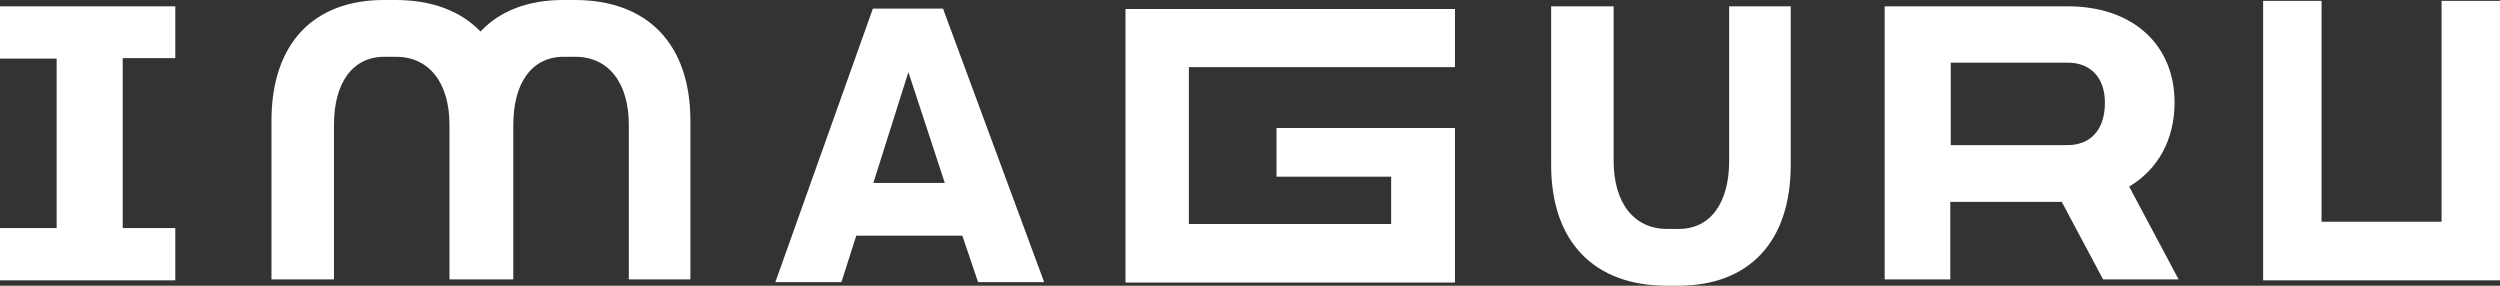 <?xml version="1.0" encoding="UTF-8"?> <svg xmlns="http://www.w3.org/2000/svg" width="140" height="16" viewBox="0 0 140 16" fill="none"><rect x="0" y="0" width="140" height="16" fill="#333333" stroke="none"/> <path d="M52.909 10.246H48.907L50.87 4.038L52.909 10.246ZM53.891 13.199L54.772 15.798H58.472L52.808 0.48H48.882L43.42 15.798H47.12L47.95 13.199H53.891ZM6.872 12.745V3.256H9.817V0.353H6.872H3.172H0V3.281H3.172V12.77H0V15.697H9.817V12.77H6.872V12.745ZM140 15.697V15.621V12.416V0.05H136.728V12.416H130.007V0.05H126.735V12.416V15.621V15.697H140ZM100.331 0.353H96.832V9.009C96.832 11.382 95.775 12.82 94.013 12.82H93.359C91.496 12.82 90.363 11.357 90.363 9.009V0.353H86.864V9.237C86.864 13.577 89.306 16 93.333 16H93.988C97.914 16 100.28 13.577 100.28 9.237V0.353H100.331ZM109.241 8.151V3.508H115.786C117.095 3.508 117.875 4.366 117.875 5.754C117.875 7.268 117.069 8.126 115.786 8.126H109.241V8.151ZM105.516 15.647H109.216V11.306H115.458L117.774 15.647H122.003L119.234 10.448C120.845 9.489 121.776 7.823 121.776 5.729C121.776 2.549 119.486 0.353 115.786 0.353H105.541V15.647H105.516ZM81.478 15.798V13.729V12.543V9.893V8.808V7.167H71.485V9.893H77.904V12.543H66.577V3.76H81.478V0.505H67.231H63.103H63.028V15.823H63.103H67.231H81.478V15.798ZM38.662 15.647V6.763C38.662 2.423 36.221 0 32.193 0H31.539C29.576 0 27.99 0.606 26.908 1.767C25.8 0.606 24.164 0 22.15 0H21.496C17.569 0 15.203 2.423 15.203 6.763V15.647H18.702V6.991C18.702 4.618 19.759 3.18 21.521 3.18H22.175C24.038 3.18 25.171 4.644 25.171 6.991V15.647H25.271H28.644H28.745V6.991C28.745 4.618 29.802 3.18 31.564 3.18H32.219C34.081 3.18 35.214 4.644 35.214 6.991V15.647H38.662Z" fill="white"></path> </svg> 